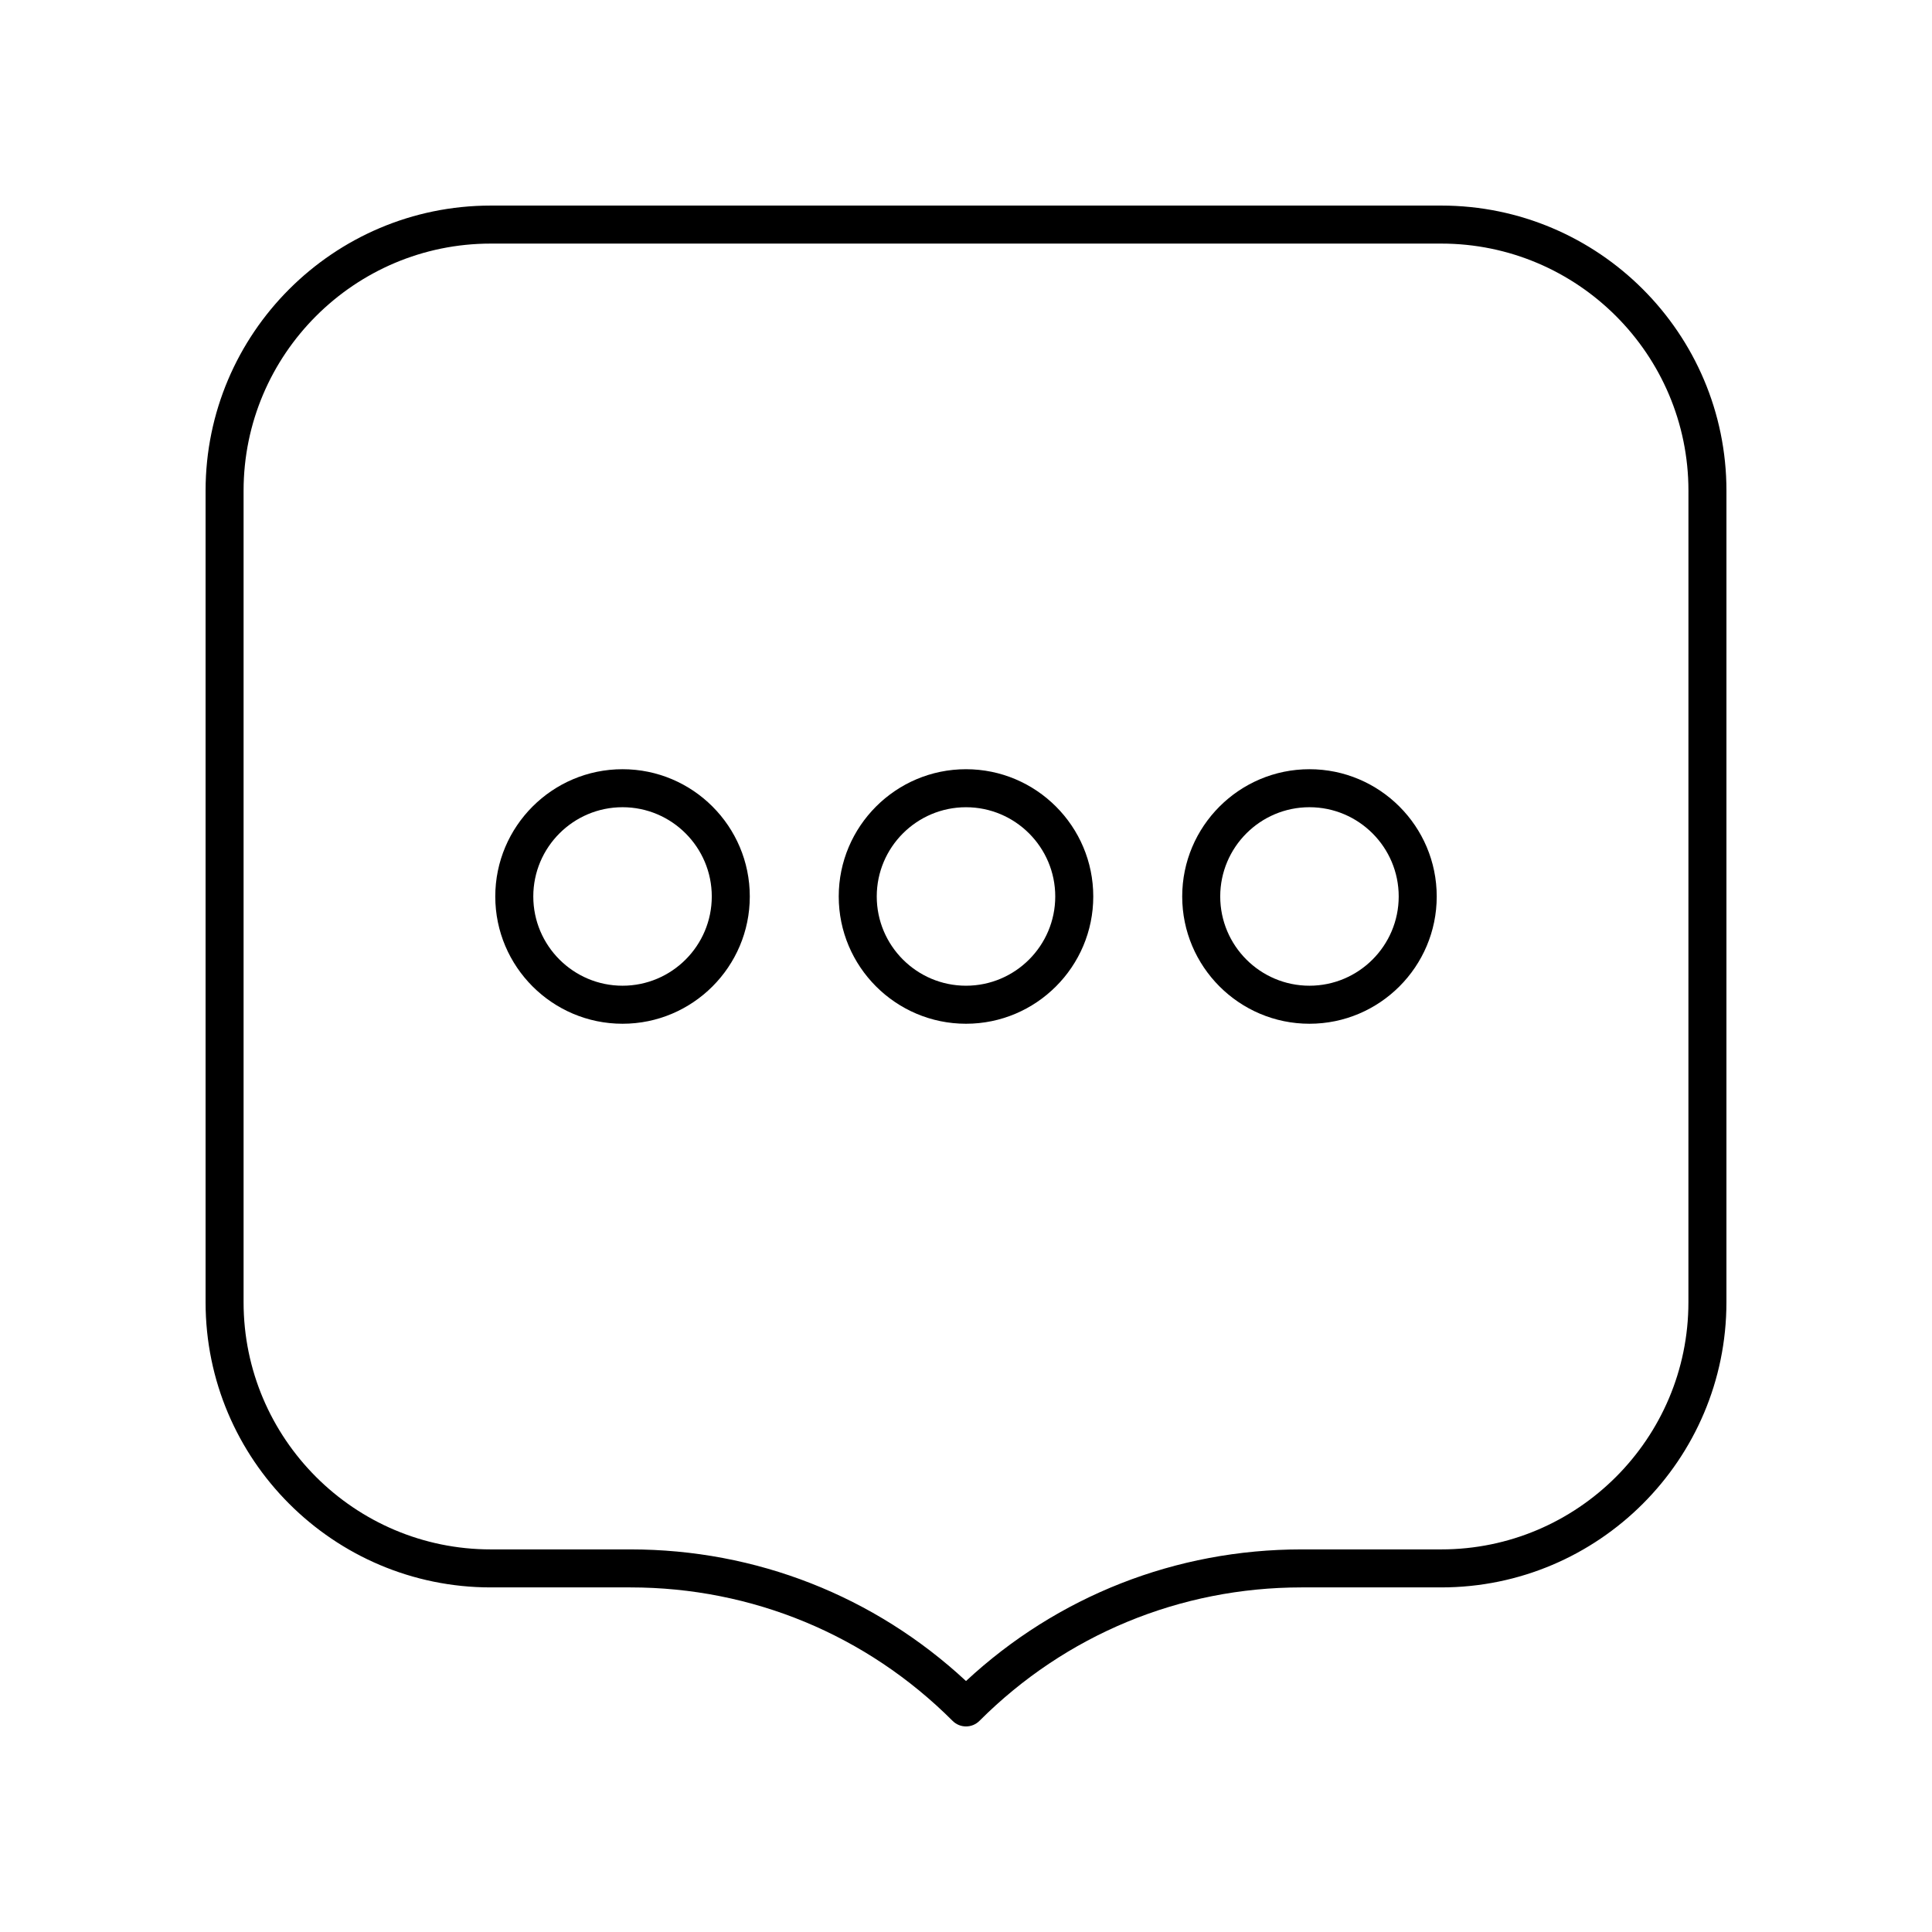 <?xml version="1.0" encoding="UTF-8"?>
<!-- Uploaded to: SVG Find, www.svgrepo.com, Generator: SVG Find Mixer Tools -->
<svg fill="#000000" width="800px" height="800px" version="1.1" viewBox="144 144 512 512" xmlns="http://www.w3.org/2000/svg">
 <g>
  <path d="m308.98 347.85c-18.598 0-33.727 15.129-33.727 33.727s15.129 33.727 33.727 33.727c18.594 0 33.723-15.129 33.723-33.727 0.004-18.598-15.125-33.727-33.723-33.727zm0 57.375c-13.039 0-23.652-10.609-23.652-23.652s10.609-23.652 23.652-23.652c13.039 0 23.648 10.609 23.648 23.652 0 13.047-10.605 23.652-23.648 23.652z"/>
  <path d="m400 347.85c-18.598 0-33.727 15.129-33.727 33.727s15.129 33.727 33.727 33.727 33.727-15.129 33.727-33.727-15.129-33.727-33.727-33.727zm0 57.375c-13.039 0-23.652-10.609-23.652-23.652 0-13.039 10.609-23.648 23.652-23.648 13.039 0 23.652 10.609 23.652 23.652-0.004 13.043-10.613 23.648-23.652 23.648z"/>
  <path d="m491.02 347.85c-18.594 0-33.723 15.129-33.723 33.727s15.129 33.727 33.723 33.727c18.598 0 33.727-15.129 33.727-33.727s-15.129-33.727-33.727-33.727zm0 57.375c-13.039 0-23.648-10.609-23.648-23.652s10.609-23.652 23.648-23.652c13.039 0 23.652 10.609 23.652 23.652-0.004 13.047-10.613 23.652-23.652 23.652z"/>
  <path d="m525.95 198.48h-251.9c-41.672 0-75.57 33.898-75.57 75.57v215.06c0 41.672 33.902 75.57 75.57 75.57h37.012c32.25 0 62.57 12.562 85.379 35.363 0.984 0.988 2.273 1.48 3.562 1.48s2.578-0.492 3.562-1.477c22.809-22.805 53.129-35.367 85.379-35.367h37.008c41.672 0 75.57-33.898 75.57-75.57l0.004-215.06c0-41.672-33.902-75.57-75.574-75.57zm65.496 290.63c0 36.113-29.379 65.496-65.496 65.496h-37.012c-33.285 0-64.676 12.348-88.938 34.883-24.266-22.535-55.652-34.883-88.941-34.883h-37.012c-36.117 0-65.496-29.383-65.496-65.496v-215.06c0-36.113 29.379-65.496 65.496-65.496h251.91c36.117 0 65.496 29.383 65.496 65.496z"/>
 </g>
</svg>